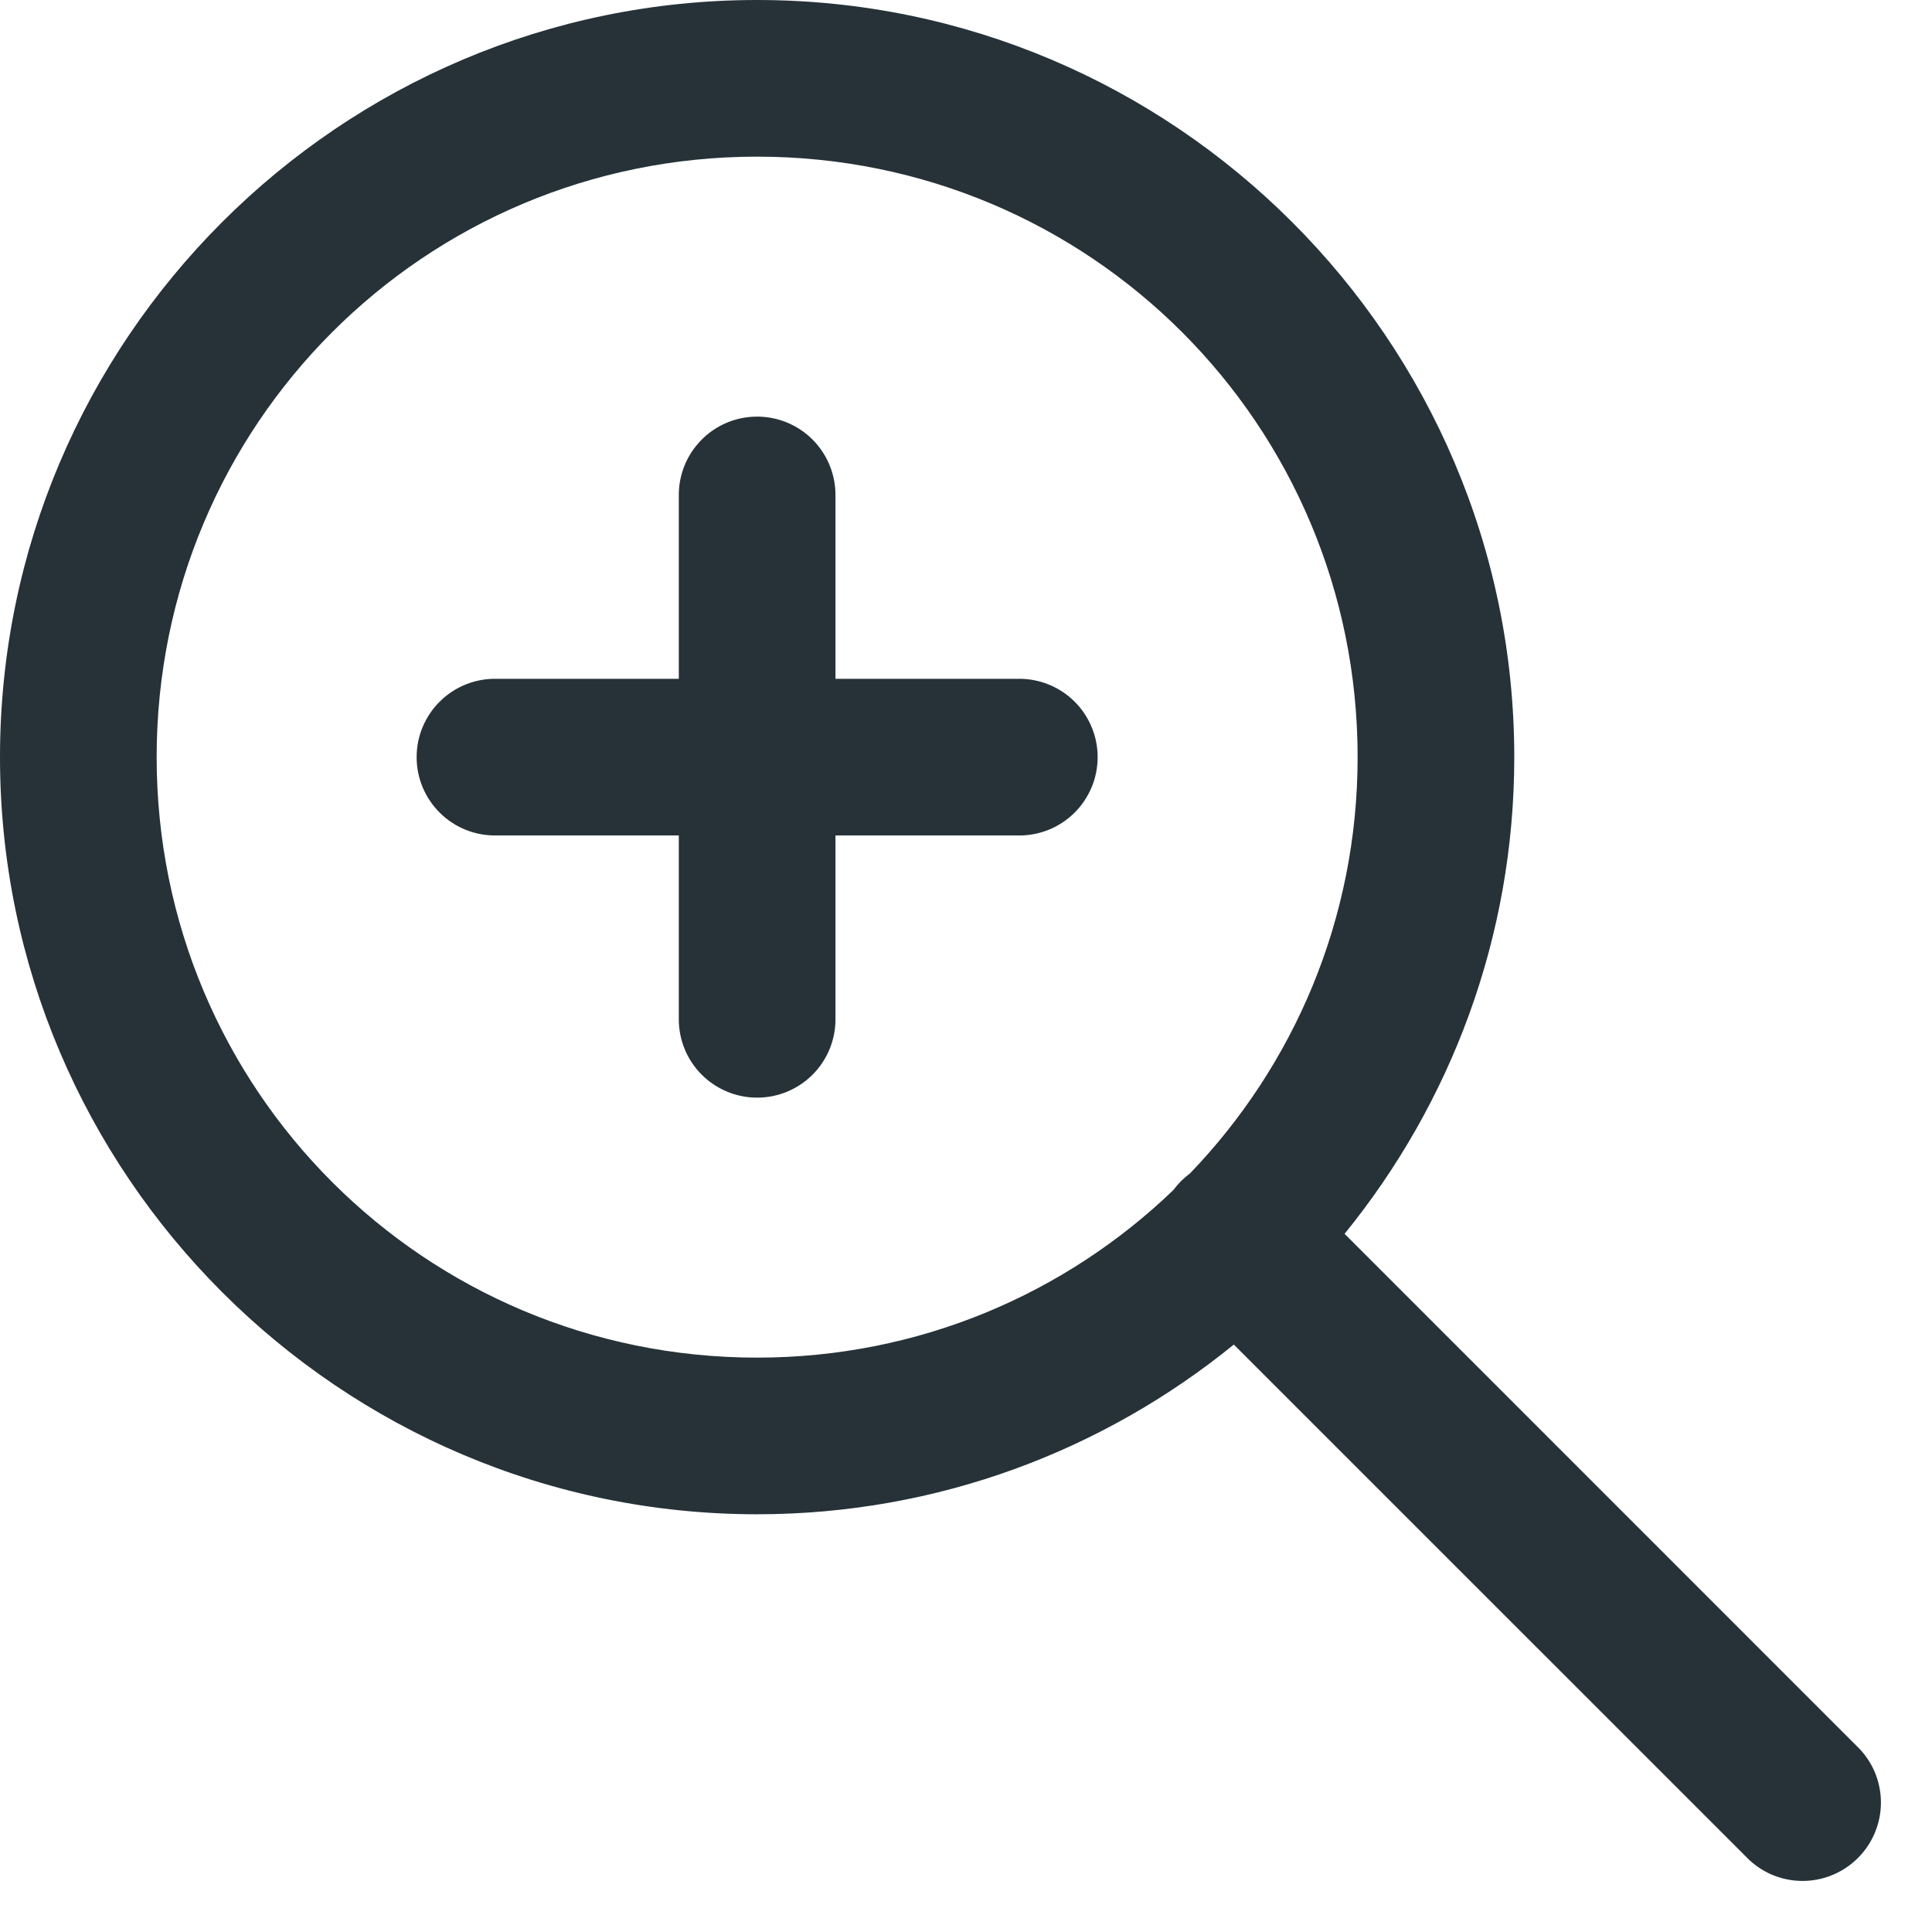 <svg width="37" height="37" viewBox="0 0 37 37" fill="none" xmlns="http://www.w3.org/2000/svg">
<path d="M14.5 0C6.51 0 0 6.51 0 14.5C0 22.49 6.51 29 14.5 29C17.956 29 21.134 27.779 23.629 25.75L33.44 35.56C33.578 35.705 33.743 35.819 33.926 35.899C34.11 35.978 34.307 36.02 34.506 36.022C34.706 36.024 34.904 35.986 35.089 35.91C35.273 35.835 35.441 35.723 35.582 35.582C35.723 35.441 35.835 35.273 35.91 35.089C35.986 34.904 36.024 34.706 36.022 34.506C36.02 34.307 35.978 34.11 35.899 33.926C35.819 33.743 35.705 33.578 35.56 33.44L25.75 23.629C27.779 21.134 29 17.956 29 14.5C29 6.51 22.49 0 14.5 0ZM14.5 3C20.869 3 26 8.131 26 14.5C26 17.603 24.776 20.406 22.791 22.471C22.669 22.561 22.561 22.669 22.471 22.791C20.406 24.776 17.603 26 14.5 26C8.131 26 3 20.869 3 14.5C3 8.131 8.131 3 14.5 3ZM14.477 7.979C14.079 7.985 13.7 8.148 13.424 8.434C13.147 8.719 12.994 9.103 13 9.5V13H9.5C9.301 12.997 9.104 13.034 8.919 13.108C8.735 13.182 8.567 13.292 8.426 13.432C8.284 13.571 8.172 13.738 8.095 13.921C8.018 14.104 7.979 14.301 7.979 14.5C7.979 14.699 8.018 14.896 8.095 15.079C8.172 15.262 8.284 15.429 8.426 15.568C8.567 15.708 8.735 15.818 8.919 15.892C9.104 15.966 9.301 16.003 9.5 16H13V19.5C12.997 19.699 13.034 19.896 13.108 20.081C13.182 20.265 13.292 20.433 13.432 20.575C13.571 20.716 13.738 20.828 13.921 20.905C14.104 20.982 14.301 21.021 14.5 21.021C14.699 21.021 14.896 20.982 15.079 20.905C15.262 20.828 15.429 20.716 15.568 20.575C15.708 20.433 15.818 20.265 15.892 20.081C15.966 19.896 16.003 19.699 16 19.5V16H19.5C19.699 16.003 19.896 15.966 20.081 15.892C20.265 15.818 20.433 15.708 20.575 15.568C20.716 15.429 20.828 15.262 20.905 15.079C20.982 14.896 21.021 14.699 21.021 14.5C21.021 14.301 20.982 14.104 20.905 13.921C20.828 13.738 20.716 13.571 20.575 13.432C20.433 13.292 20.265 13.182 20.081 13.108C19.896 13.034 19.699 12.997 19.5 13H16V9.5C16.003 9.299 15.965 9.1 15.89 8.914C15.814 8.728 15.702 8.559 15.56 8.417C15.418 8.275 15.249 8.163 15.063 8.088C14.877 8.013 14.677 7.975 14.477 7.979Z" fill="#263238"/>
</svg>
